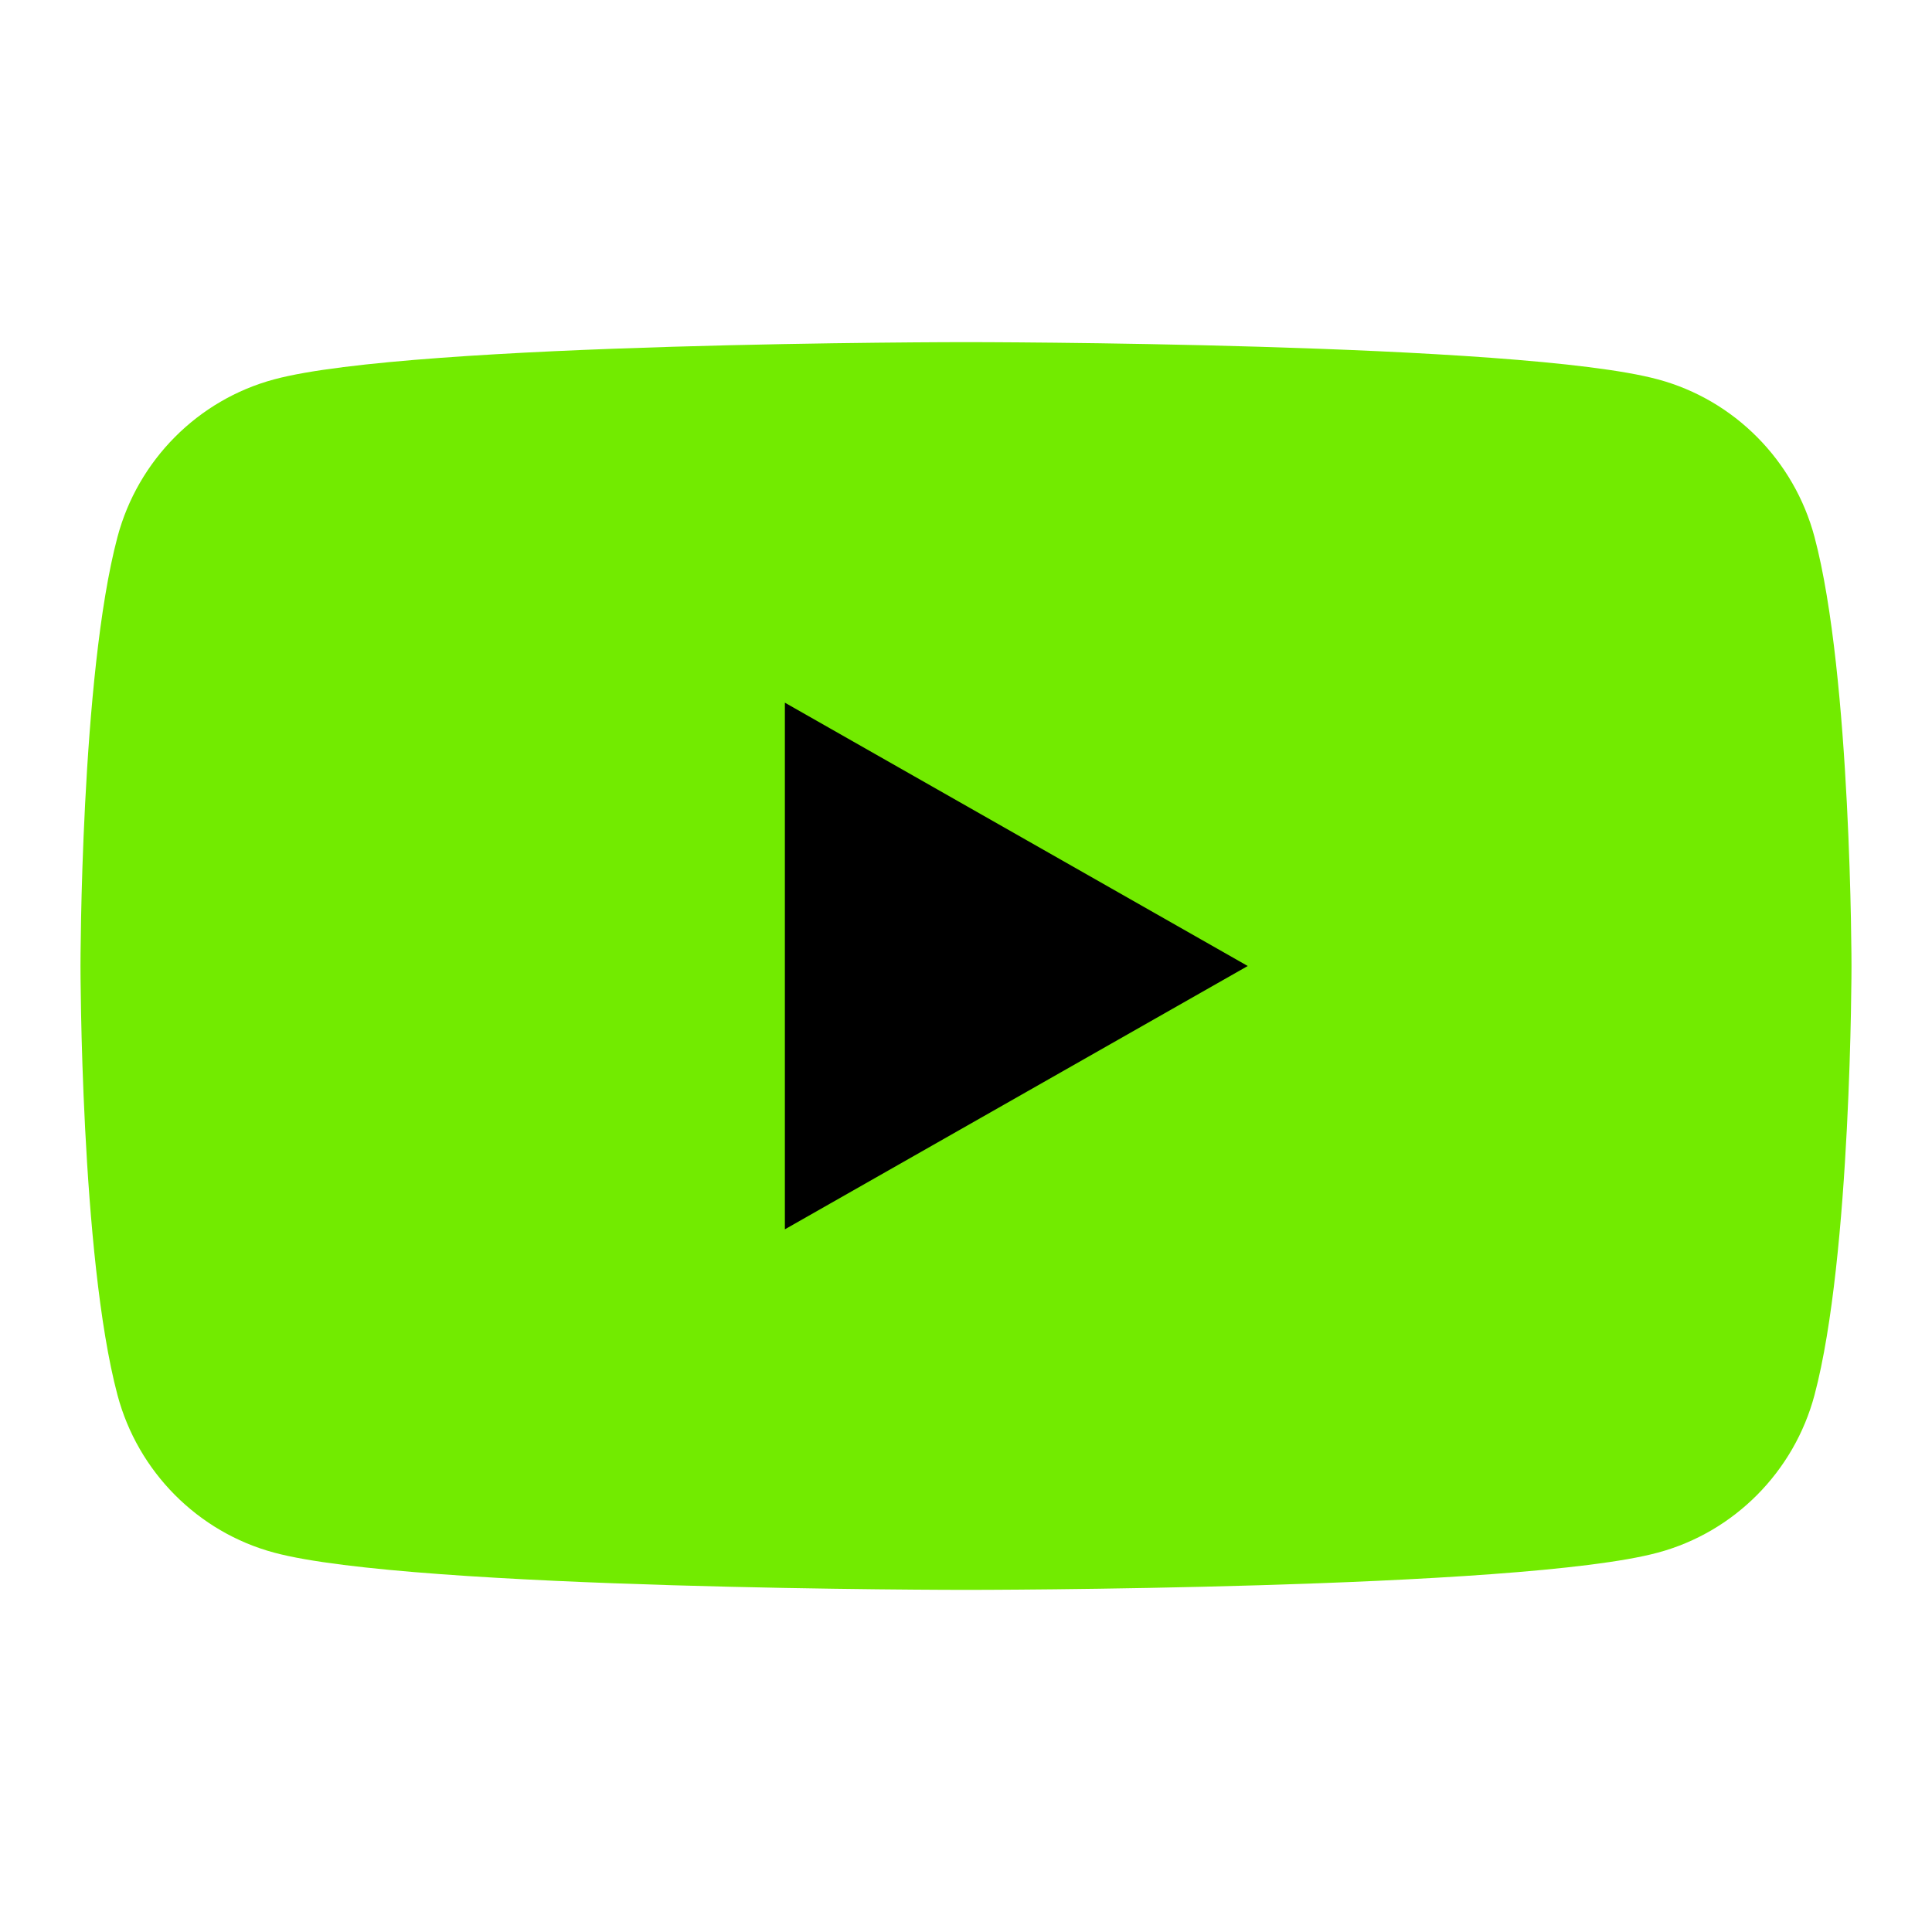 <svg viewBox="0 0 256 256" fill="none" xmlns="http://www.w3.org/2000/svg">
<path d="M240.432 71.151C237.729 60.99 229.781 52.984 219.682 50.271C201.385 45.333 127.999 45.333 127.999 45.333C127.999 45.333 54.619 45.333 36.317 50.271C26.218 52.984 18.27 60.99 15.567 71.151C10.666 89.568 10.666 128 10.666 128C10.666 128 10.666 166.427 15.567 184.849C18.27 195.01 26.218 203.016 36.317 205.729C54.619 210.667 127.999 210.667 127.999 210.667C127.999 210.667 201.385 210.667 219.682 205.729C229.781 203.016 237.729 195.01 240.432 184.849C245.333 166.427 245.333 128 245.333 128C245.333 128 245.333 89.568 240.432 71.151Z" fill="#72EB00"/>
<path d="M104 162.891L165.333 128L104 93.109V162.891Z" fill="black"/>
</svg>
